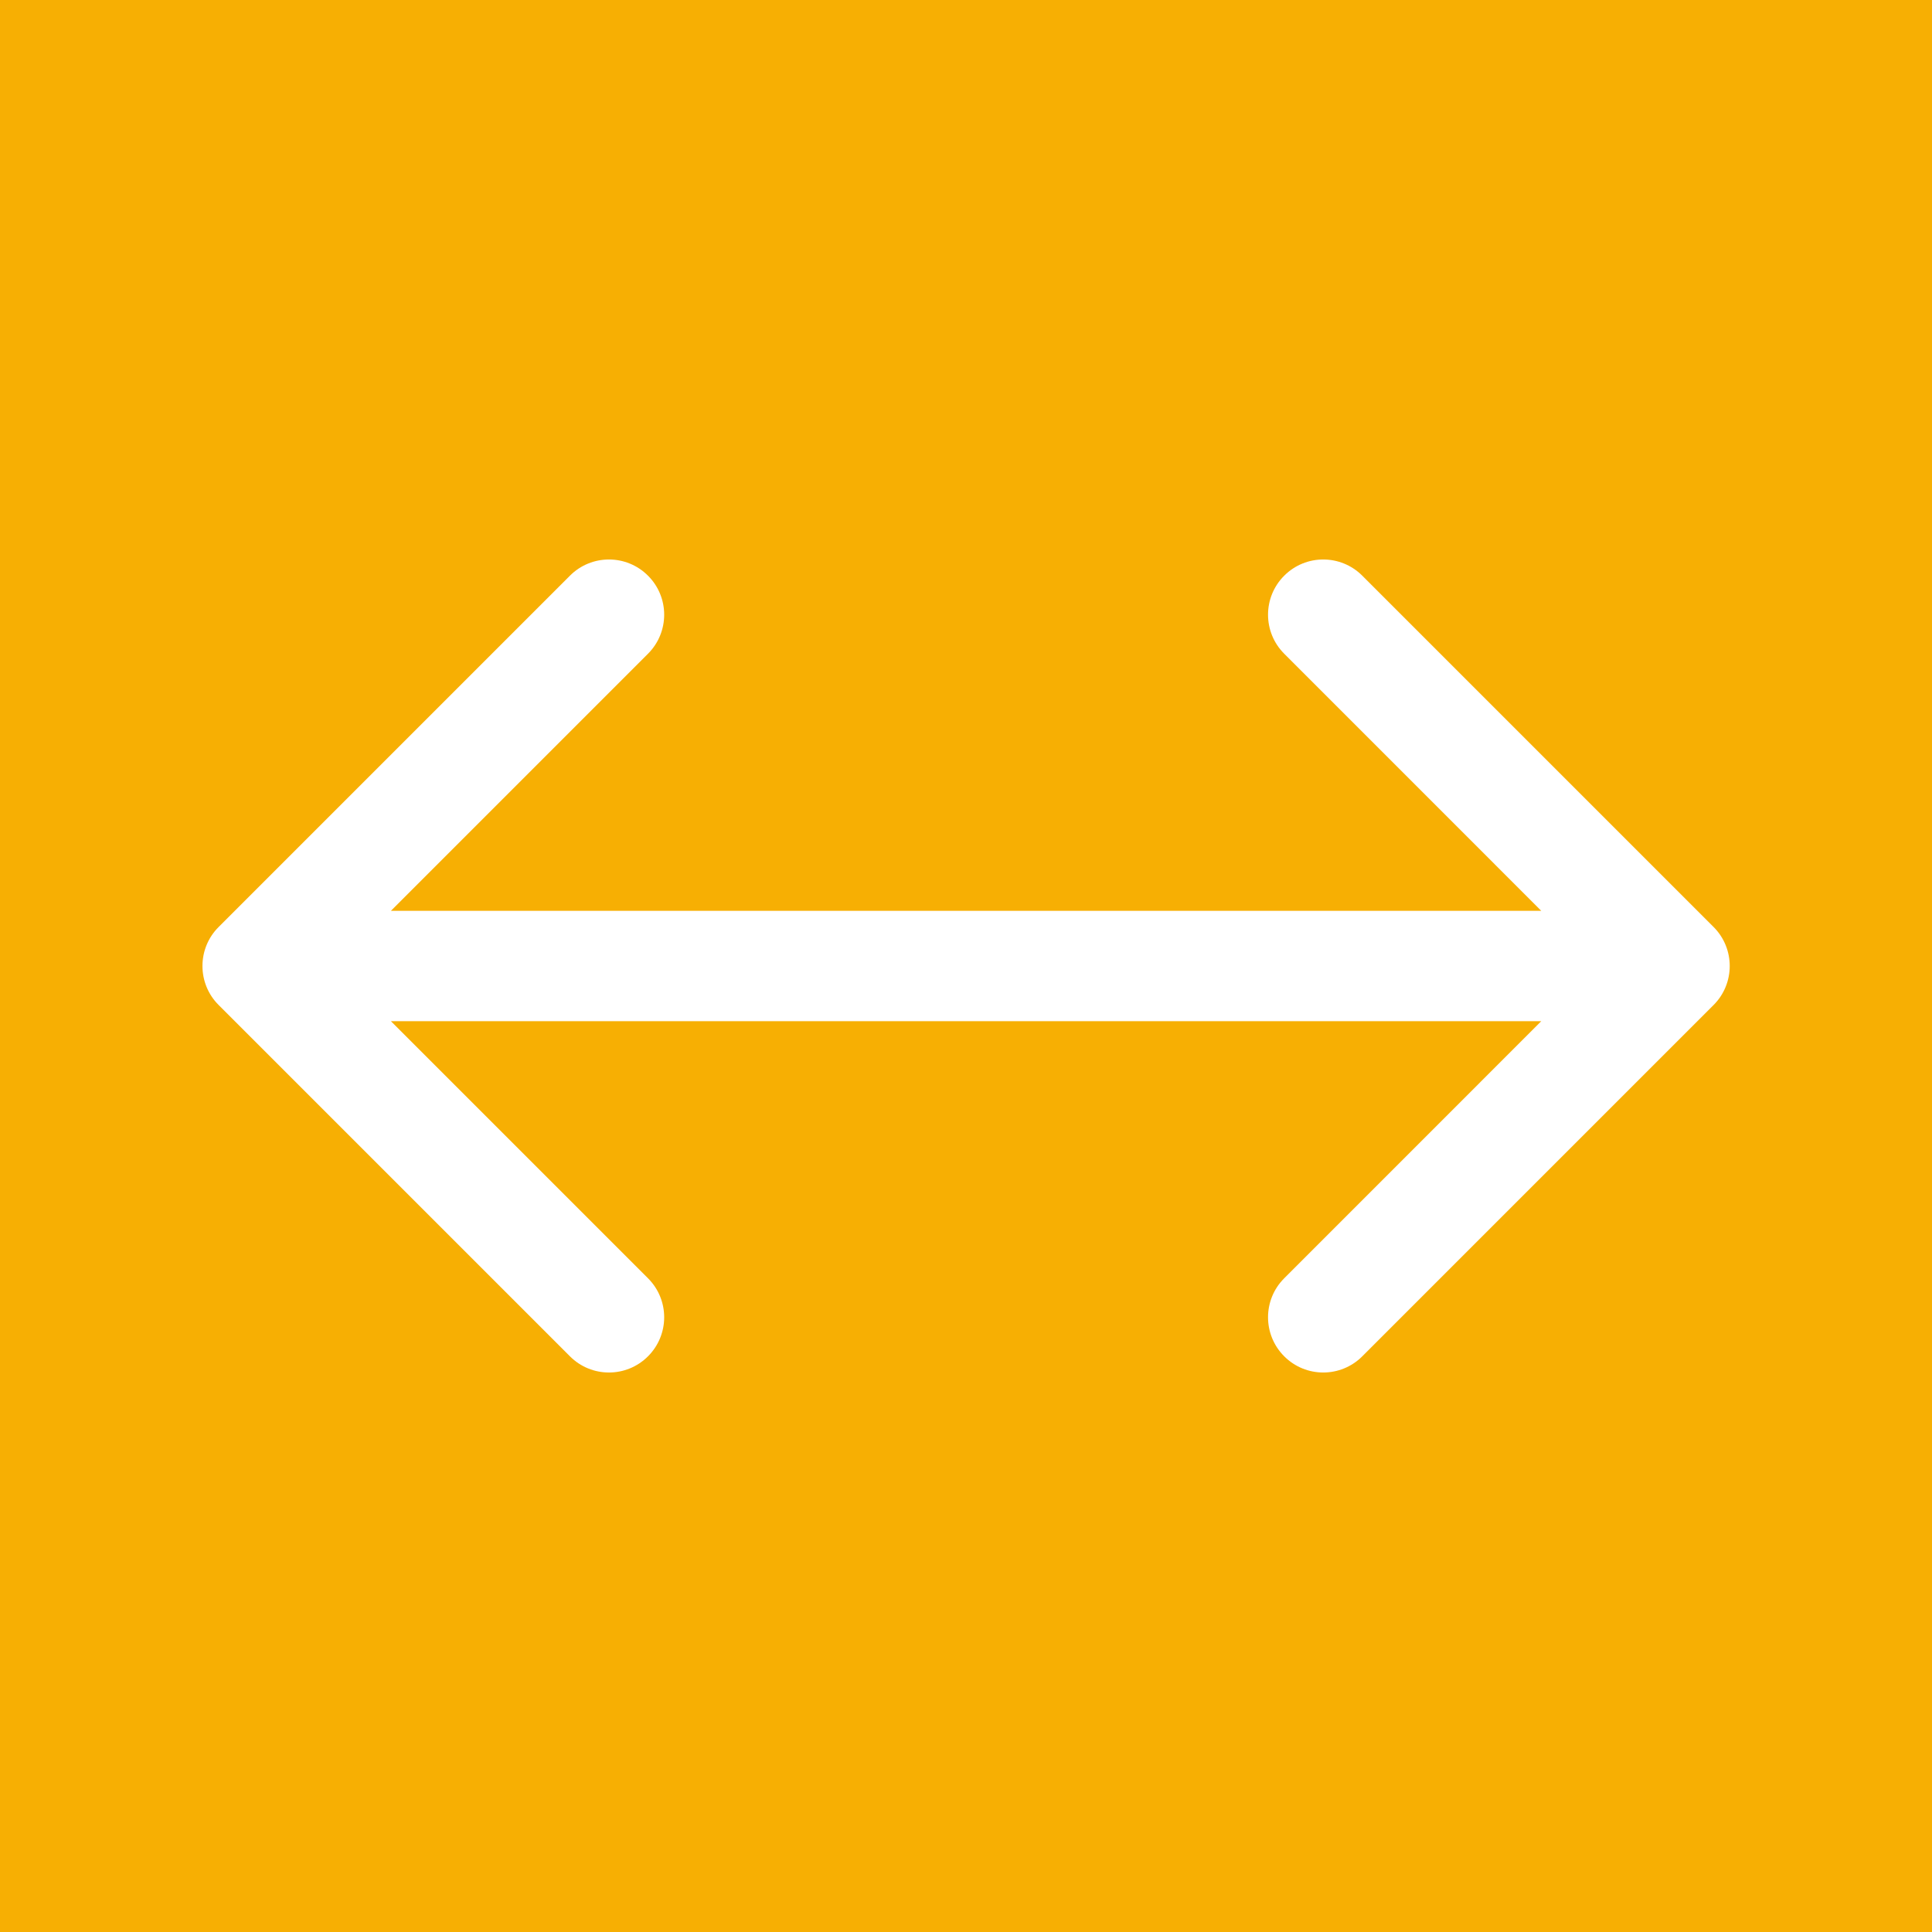 <svg width="35" height="35" viewBox="0 0 35 35" fill="none" xmlns="http://www.w3.org/2000/svg">
<path fill-rule="evenodd" clip-rule="evenodd" d="M35.001 0H0V35.001H35.001V0ZM3.961 16.793C3.57 17.183 3.57 17.817 3.961 18.207L10.325 24.571C10.715 24.962 11.349 24.962 11.739 24.571C12.13 24.18 12.13 23.547 11.739 23.157L7.082 18.5H27.921L23.265 23.157C22.874 23.547 22.874 24.18 23.265 24.571C23.655 24.962 24.288 24.962 24.679 24.571L31.043 18.207C31.433 17.817 31.433 17.183 31.043 16.793L24.679 10.429C24.288 10.038 23.655 10.038 23.265 10.429C22.874 10.819 22.874 11.453 23.265 11.843L27.921 16.5H7.082L11.739 11.843C12.13 11.453 12.13 10.819 11.739 10.429C11.349 10.038 10.715 10.038 10.325 10.429L3.961 16.793Z" fill="#F7AF03"/>
</svg>
